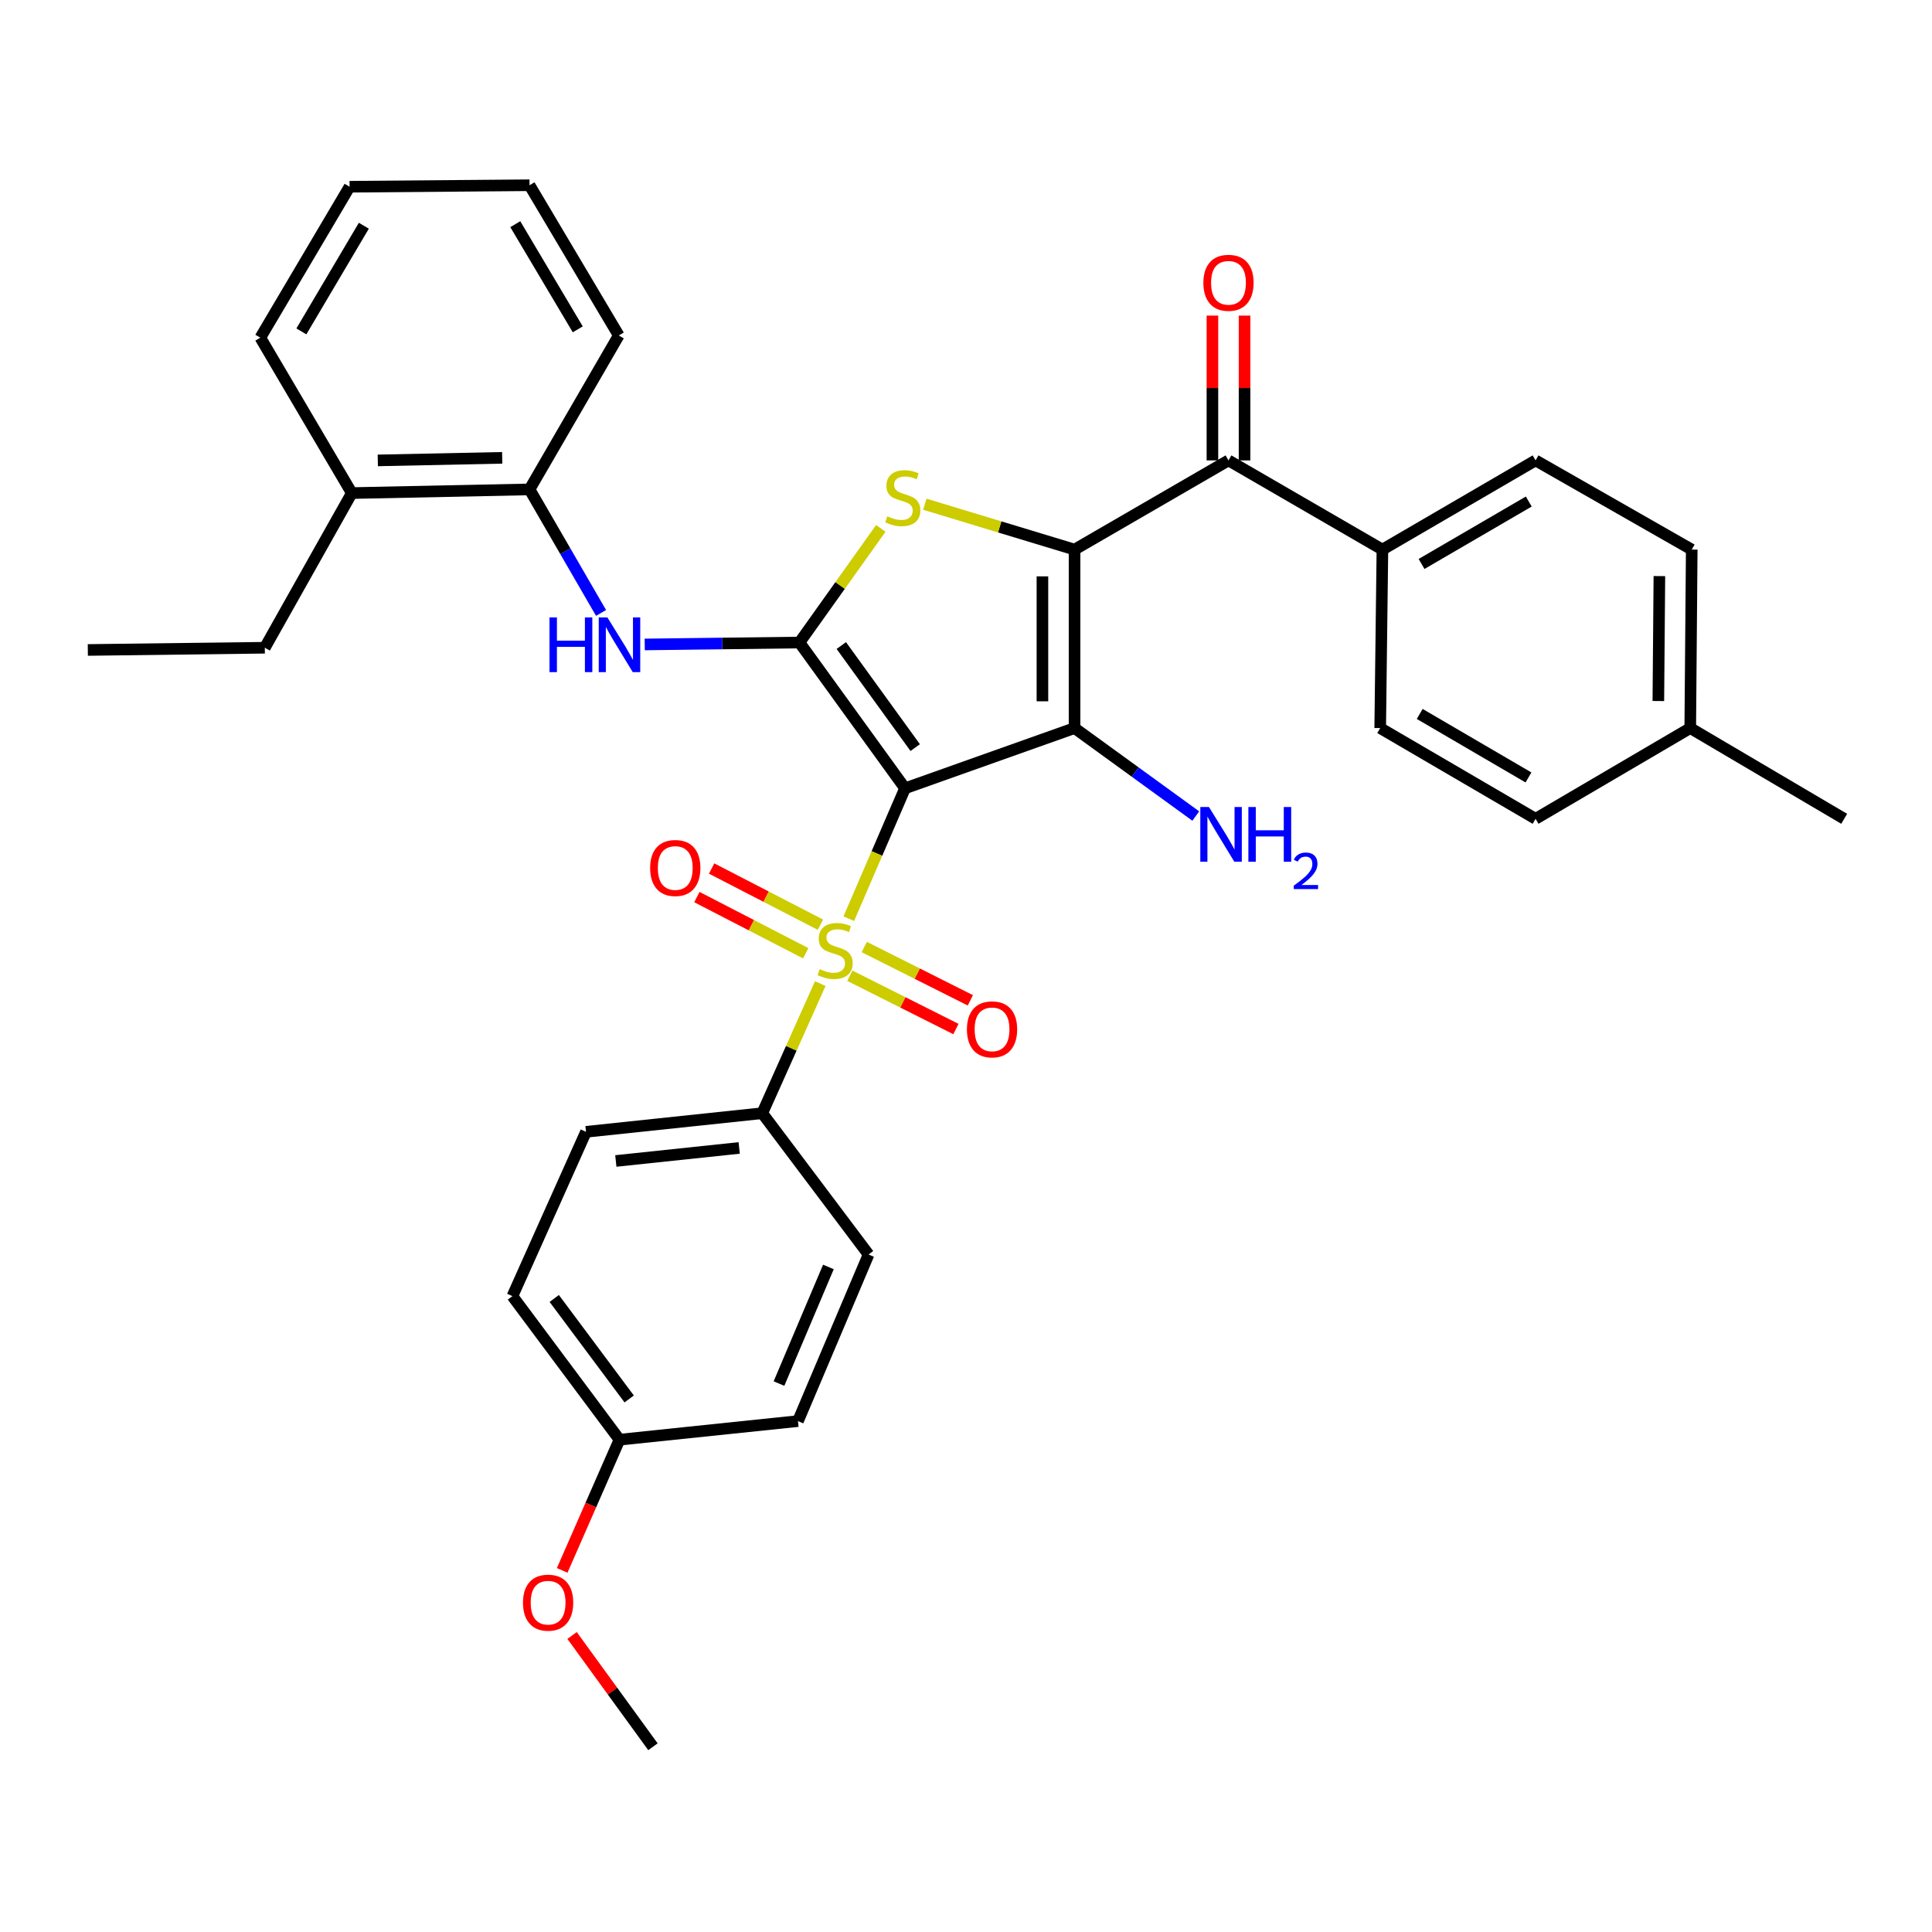 <?xml version='1.0' encoding='iso-8859-1'?>
<svg version='1.1' baseProfile='full'
              xmlns='http://www.w3.org/2000/svg'
                      xmlns:rdkit='http://www.rdkit.org/xml'
                      xmlns:xlink='http://www.w3.org/1999/xlink'
                  xml:space='preserve'
width='1000px' height='1000px' viewBox='0 0 1000 1000'>
<!-- END OF HEADER -->
<rect style='opacity:1.0;fill:#FFFFFF;stroke:none' width='1000' height='1000' x='0' y='0'> </rect>
<path class='bond-1' d='M 468.441,408.03 L 556.189,376.85' style='fill:none;fill-rule:evenodd;stroke:#000000;stroke-width:6px;stroke-linecap:butt;stroke-linejoin:miter;stroke-opacity:1' />
<path class='bond-2' d='M 468.441,408.03 L 453.89,441.767' style='fill:none;fill-rule:evenodd;stroke:#000000;stroke-width:6px;stroke-linecap:butt;stroke-linejoin:miter;stroke-opacity:1' />
<path class='bond-2' d='M 453.89,441.767 L 439.338,475.503' style='fill:none;fill-rule:evenodd;stroke:#CCCC00;stroke-width:6px;stroke-linecap:butt;stroke-linejoin:miter;stroke-opacity:1' />
<path class='bond-3' d='M 468.441,408.03 L 413.795,332.57' style='fill:none;fill-rule:evenodd;stroke:#000000;stroke-width:6px;stroke-linecap:butt;stroke-linejoin:miter;stroke-opacity:1' />
<path class='bond-3' d='M 473.713,386.958 L 435.461,334.135' style='fill:none;fill-rule:evenodd;stroke:#000000;stroke-width:6px;stroke-linecap:butt;stroke-linejoin:miter;stroke-opacity:1' />
<path class='bond-0' d='M 556.189,284.465 L 556.189,376.85' style='fill:none;fill-rule:evenodd;stroke:#000000;stroke-width:6px;stroke-linecap:butt;stroke-linejoin:miter;stroke-opacity:1' />
<path class='bond-0' d='M 539.559,298.323 L 539.559,362.992' style='fill:none;fill-rule:evenodd;stroke:#000000;stroke-width:6px;stroke-linecap:butt;stroke-linejoin:miter;stroke-opacity:1' />
<path class='bond-5' d='M 556.189,284.465 L 635.862,238.3' style='fill:none;fill-rule:evenodd;stroke:#000000;stroke-width:6px;stroke-linecap:butt;stroke-linejoin:miter;stroke-opacity:1' />
<path class='bond-34' d='M 556.189,284.465 L 517.439,272.723' style='fill:none;fill-rule:evenodd;stroke:#000000;stroke-width:6px;stroke-linecap:butt;stroke-linejoin:miter;stroke-opacity:1' />
<path class='bond-34' d='M 517.439,272.723 L 478.689,260.98' style='fill:none;fill-rule:evenodd;stroke:#CCCC00;stroke-width:6px;stroke-linecap:butt;stroke-linejoin:miter;stroke-opacity:1' />
<path class='bond-12' d='M 556.189,376.85 L 587.563,399.616' style='fill:none;fill-rule:evenodd;stroke:#000000;stroke-width:6px;stroke-linecap:butt;stroke-linejoin:miter;stroke-opacity:1' />
<path class='bond-12' d='M 587.563,399.616 L 618.936,422.382' style='fill:none;fill-rule:evenodd;stroke:#0000FF;stroke-width:6px;stroke-linecap:butt;stroke-linejoin:miter;stroke-opacity:1' />
<path class='bond-7' d='M 424.57,509.096 L 409.556,542.643' style='fill:none;fill-rule:evenodd;stroke:#CCCC00;stroke-width:6px;stroke-linecap:butt;stroke-linejoin:miter;stroke-opacity:1' />
<path class='bond-7' d='M 409.556,542.643 L 394.542,576.19' style='fill:none;fill-rule:evenodd;stroke:#000000;stroke-width:6px;stroke-linecap:butt;stroke-linejoin:miter;stroke-opacity:1' />
<path class='bond-8' d='M 424.669,478.629 L 396.502,464.088' style='fill:none;fill-rule:evenodd;stroke:#CCCC00;stroke-width:6px;stroke-linecap:butt;stroke-linejoin:miter;stroke-opacity:1' />
<path class='bond-8' d='M 396.502,464.088 L 368.335,449.547' style='fill:none;fill-rule:evenodd;stroke:#FF0000;stroke-width:6px;stroke-linecap:butt;stroke-linejoin:miter;stroke-opacity:1' />
<path class='bond-8' d='M 417.041,493.406 L 388.874,478.865' style='fill:none;fill-rule:evenodd;stroke:#CCCC00;stroke-width:6px;stroke-linecap:butt;stroke-linejoin:miter;stroke-opacity:1' />
<path class='bond-8' d='M 388.874,478.865 L 360.706,464.324' style='fill:none;fill-rule:evenodd;stroke:#FF0000;stroke-width:6px;stroke-linecap:butt;stroke-linejoin:miter;stroke-opacity:1' />
<path class='bond-9' d='M 439.882,505.041 L 467.337,518.835' style='fill:none;fill-rule:evenodd;stroke:#CCCC00;stroke-width:6px;stroke-linecap:butt;stroke-linejoin:miter;stroke-opacity:1' />
<path class='bond-9' d='M 467.337,518.835 L 494.791,532.629' style='fill:none;fill-rule:evenodd;stroke:#FF0000;stroke-width:6px;stroke-linecap:butt;stroke-linejoin:miter;stroke-opacity:1' />
<path class='bond-9' d='M 447.348,490.181 L 474.803,503.976' style='fill:none;fill-rule:evenodd;stroke:#CCCC00;stroke-width:6px;stroke-linecap:butt;stroke-linejoin:miter;stroke-opacity:1' />
<path class='bond-9' d='M 474.803,503.976 L 502.257,517.77' style='fill:none;fill-rule:evenodd;stroke:#FF0000;stroke-width:6px;stroke-linecap:butt;stroke-linejoin:miter;stroke-opacity:1' />
<path class='bond-4' d='M 413.795,332.57 L 434.849,303.033' style='fill:none;fill-rule:evenodd;stroke:#000000;stroke-width:6px;stroke-linecap:butt;stroke-linejoin:miter;stroke-opacity:1' />
<path class='bond-4' d='M 434.849,303.033 L 455.902,273.496' style='fill:none;fill-rule:evenodd;stroke:#CCCC00;stroke-width:6px;stroke-linecap:butt;stroke-linejoin:miter;stroke-opacity:1' />
<path class='bond-6' d='M 413.795,332.57 L 373.754,333.07' style='fill:none;fill-rule:evenodd;stroke:#000000;stroke-width:6px;stroke-linecap:butt;stroke-linejoin:miter;stroke-opacity:1' />
<path class='bond-6' d='M 373.754,333.07 L 333.712,333.571' style='fill:none;fill-rule:evenodd;stroke:#0000FF;stroke-width:6px;stroke-linecap:butt;stroke-linejoin:miter;stroke-opacity:1' />
<path class='bond-11' d='M 635.862,238.3 L 715.535,284.465' style='fill:none;fill-rule:evenodd;stroke:#000000;stroke-width:6px;stroke-linecap:butt;stroke-linejoin:miter;stroke-opacity:1' />
<path class='bond-13' d='M 644.177,238.3 L 644.177,200.827' style='fill:none;fill-rule:evenodd;stroke:#000000;stroke-width:6px;stroke-linecap:butt;stroke-linejoin:miter;stroke-opacity:1' />
<path class='bond-13' d='M 644.177,200.827 L 644.177,163.353' style='fill:none;fill-rule:evenodd;stroke:#FF0000;stroke-width:6px;stroke-linecap:butt;stroke-linejoin:miter;stroke-opacity:1' />
<path class='bond-13' d='M 627.547,238.3 L 627.547,200.827' style='fill:none;fill-rule:evenodd;stroke:#000000;stroke-width:6px;stroke-linecap:butt;stroke-linejoin:miter;stroke-opacity:1' />
<path class='bond-13' d='M 627.547,200.827 L 627.547,163.353' style='fill:none;fill-rule:evenodd;stroke:#FF0000;stroke-width:6px;stroke-linecap:butt;stroke-linejoin:miter;stroke-opacity:1' />
<path class='bond-10' d='M 311.1,317.251 L 292.59,285.282' style='fill:none;fill-rule:evenodd;stroke:#0000FF;stroke-width:6px;stroke-linecap:butt;stroke-linejoin:miter;stroke-opacity:1' />
<path class='bond-10' d='M 292.59,285.282 L 274.081,253.312' style='fill:none;fill-rule:evenodd;stroke:#000000;stroke-width:6px;stroke-linecap:butt;stroke-linejoin:miter;stroke-opacity:1' />
<path class='bond-15' d='M 394.542,576.19 L 303.321,585.826' style='fill:none;fill-rule:evenodd;stroke:#000000;stroke-width:6px;stroke-linecap:butt;stroke-linejoin:miter;stroke-opacity:1' />
<path class='bond-15' d='M 382.606,594.173 L 318.751,600.918' style='fill:none;fill-rule:evenodd;stroke:#000000;stroke-width:6px;stroke-linecap:butt;stroke-linejoin:miter;stroke-opacity:1' />
<path class='bond-16' d='M 394.542,576.19 L 449.576,649.332' style='fill:none;fill-rule:evenodd;stroke:#000000;stroke-width:6px;stroke-linecap:butt;stroke-linejoin:miter;stroke-opacity:1' />
<path class='bond-14' d='M 274.081,253.312 L 182.093,255.216' style='fill:none;fill-rule:evenodd;stroke:#000000;stroke-width:6px;stroke-linecap:butt;stroke-linejoin:miter;stroke-opacity:1' />
<path class='bond-14' d='M 259.939,236.972 L 195.547,238.304' style='fill:none;fill-rule:evenodd;stroke:#000000;stroke-width:6px;stroke-linecap:butt;stroke-linejoin:miter;stroke-opacity:1' />
<path class='bond-26' d='M 274.081,253.312 L 320.273,173.639' style='fill:none;fill-rule:evenodd;stroke:#000000;stroke-width:6px;stroke-linecap:butt;stroke-linejoin:miter;stroke-opacity:1' />
<path class='bond-17' d='M 715.535,284.465 L 794.811,238.3' style='fill:none;fill-rule:evenodd;stroke:#000000;stroke-width:6px;stroke-linecap:butt;stroke-linejoin:miter;stroke-opacity:1' />
<path class='bond-17' d='M 735.795,291.91 L 791.288,259.595' style='fill:none;fill-rule:evenodd;stroke:#000000;stroke-width:6px;stroke-linecap:butt;stroke-linejoin:miter;stroke-opacity:1' />
<path class='bond-18' d='M 715.535,284.465 L 714.39,376.85' style='fill:none;fill-rule:evenodd;stroke:#000000;stroke-width:6px;stroke-linecap:butt;stroke-linejoin:miter;stroke-opacity:1' />
<path class='bond-27' d='M 182.093,255.216 L 137.064,335.268' style='fill:none;fill-rule:evenodd;stroke:#000000;stroke-width:6px;stroke-linecap:butt;stroke-linejoin:miter;stroke-opacity:1' />
<path class='bond-28' d='M 182.093,255.216 L 134.745,174.785' style='fill:none;fill-rule:evenodd;stroke:#000000;stroke-width:6px;stroke-linecap:butt;stroke-linejoin:miter;stroke-opacity:1' />
<path class='bond-21' d='M 303.321,585.826 L 265.23,670.876' style='fill:none;fill-rule:evenodd;stroke:#000000;stroke-width:6px;stroke-linecap:butt;stroke-linejoin:miter;stroke-opacity:1' />
<path class='bond-20' d='M 449.576,649.332 L 413.028,735.555' style='fill:none;fill-rule:evenodd;stroke:#000000;stroke-width:6px;stroke-linecap:butt;stroke-linejoin:miter;stroke-opacity:1' />
<path class='bond-20' d='M 428.783,655.775 L 403.2,716.132' style='fill:none;fill-rule:evenodd;stroke:#000000;stroke-width:6px;stroke-linecap:butt;stroke-linejoin:miter;stroke-opacity:1' />
<path class='bond-23' d='M 794.811,238.3 L 875.639,284.465' style='fill:none;fill-rule:evenodd;stroke:#000000;stroke-width:6px;stroke-linecap:butt;stroke-linejoin:miter;stroke-opacity:1' />
<path class='bond-22' d='M 714.39,376.85 L 794.811,423.81' style='fill:none;fill-rule:evenodd;stroke:#000000;stroke-width:6px;stroke-linecap:butt;stroke-linejoin:miter;stroke-opacity:1' />
<path class='bond-22' d='M 734.838,369.534 L 791.133,402.405' style='fill:none;fill-rule:evenodd;stroke:#000000;stroke-width:6px;stroke-linecap:butt;stroke-linejoin:miter;stroke-opacity:1' />
<path class='bond-19' d='M 320.643,745.182 L 413.028,735.555' style='fill:none;fill-rule:evenodd;stroke:#000000;stroke-width:6px;stroke-linecap:butt;stroke-linejoin:miter;stroke-opacity:1' />
<path class='bond-25' d='M 320.643,745.182 L 305.814,779.008' style='fill:none;fill-rule:evenodd;stroke:#000000;stroke-width:6px;stroke-linecap:butt;stroke-linejoin:miter;stroke-opacity:1' />
<path class='bond-25' d='M 305.814,779.008 L 290.984,812.835' style='fill:none;fill-rule:evenodd;stroke:#FF0000;stroke-width:6px;stroke-linecap:butt;stroke-linejoin:miter;stroke-opacity:1' />
<path class='bond-35' d='M 320.643,745.182 L 265.23,670.876' style='fill:none;fill-rule:evenodd;stroke:#000000;stroke-width:6px;stroke-linecap:butt;stroke-linejoin:miter;stroke-opacity:1' />
<path class='bond-35' d='M 325.662,724.095 L 286.873,672.081' style='fill:none;fill-rule:evenodd;stroke:#000000;stroke-width:6px;stroke-linecap:butt;stroke-linejoin:miter;stroke-opacity:1' />
<path class='bond-24' d='M 794.811,423.81 L 874.872,376.85' style='fill:none;fill-rule:evenodd;stroke:#000000;stroke-width:6px;stroke-linecap:butt;stroke-linejoin:miter;stroke-opacity:1' />
<path class='bond-37' d='M 875.639,284.465 L 874.872,376.85' style='fill:none;fill-rule:evenodd;stroke:#000000;stroke-width:6px;stroke-linecap:butt;stroke-linejoin:miter;stroke-opacity:1' />
<path class='bond-37' d='M 858.895,298.185 L 858.358,362.854' style='fill:none;fill-rule:evenodd;stroke:#000000;stroke-width:6px;stroke-linecap:butt;stroke-linejoin:miter;stroke-opacity:1' />
<path class='bond-29' d='M 874.872,376.85 L 954.545,423.81' style='fill:none;fill-rule:evenodd;stroke:#000000;stroke-width:6px;stroke-linecap:butt;stroke-linejoin:miter;stroke-opacity:1' />
<path class='bond-30' d='M 296.103,846.523 L 317.034,875.322' style='fill:none;fill-rule:evenodd;stroke:#FF0000;stroke-width:6px;stroke-linecap:butt;stroke-linejoin:miter;stroke-opacity:1' />
<path class='bond-30' d='M 317.034,875.322 L 337.965,904.121' style='fill:none;fill-rule:evenodd;stroke:#000000;stroke-width:6px;stroke-linecap:butt;stroke-linejoin:miter;stroke-opacity:1' />
<path class='bond-32' d='M 320.273,173.639 L 274.081,95.879' style='fill:none;fill-rule:evenodd;stroke:#000000;stroke-width:6px;stroke-linecap:butt;stroke-linejoin:miter;stroke-opacity:1' />
<path class='bond-32' d='M 299.047,170.468 L 266.713,116.036' style='fill:none;fill-rule:evenodd;stroke:#000000;stroke-width:6px;stroke-linecap:butt;stroke-linejoin:miter;stroke-opacity:1' />
<path class='bond-31' d='M 137.064,335.268 L 45.455,336.422' style='fill:none;fill-rule:evenodd;stroke:#000000;stroke-width:6px;stroke-linecap:butt;stroke-linejoin:miter;stroke-opacity:1' />
<path class='bond-36' d='M 134.745,174.785 L 180.938,96.654' style='fill:none;fill-rule:evenodd;stroke:#000000;stroke-width:6px;stroke-linecap:butt;stroke-linejoin:miter;stroke-opacity:1' />
<path class='bond-36' d='M 155.989,171.529 L 188.324,116.837' style='fill:none;fill-rule:evenodd;stroke:#000000;stroke-width:6px;stroke-linecap:butt;stroke-linejoin:miter;stroke-opacity:1' />
<path class='bond-33' d='M 274.081,95.879 L 180.938,96.654' style='fill:none;fill-rule:evenodd;stroke:#000000;stroke-width:6px;stroke-linecap:butt;stroke-linejoin:miter;stroke-opacity:1' />
<path  class='atom-3' d='M 424.263 501.627
Q 424.583 501.747, 425.903 502.307
Q 427.223 502.867, 428.663 503.227
Q 430.143 503.547, 431.583 503.547
Q 434.263 503.547, 435.823 502.267
Q 437.383 500.947, 437.383 498.667
Q 437.383 497.107, 436.583 496.147
Q 435.823 495.187, 434.623 494.667
Q 433.423 494.147, 431.423 493.547
Q 428.903 492.787, 427.383 492.067
Q 425.903 491.347, 424.823 489.827
Q 423.783 488.307, 423.783 485.747
Q 423.783 482.187, 426.183 479.987
Q 428.623 477.787, 433.423 477.787
Q 436.703 477.787, 440.423 479.347
L 439.503 482.427
Q 436.103 481.027, 433.543 481.027
Q 430.783 481.027, 429.263 482.187
Q 427.743 483.307, 427.783 485.267
Q 427.783 486.787, 428.543 487.707
Q 429.343 488.627, 430.463 489.147
Q 431.623 489.667, 433.543 490.267
Q 436.103 491.067, 437.623 491.867
Q 439.143 492.667, 440.223 494.307
Q 441.343 495.907, 441.343 498.667
Q 441.343 502.587, 438.703 504.707
Q 436.103 506.787, 431.743 506.787
Q 429.223 506.787, 427.303 506.227
Q 425.423 505.707, 423.183 504.787
L 424.263 501.627
' fill='#CCCC00'/>
<path  class='atom-5' d='M 459.286 267.245
Q 459.606 267.365, 460.926 267.925
Q 462.246 268.485, 463.686 268.845
Q 465.166 269.165, 466.606 269.165
Q 469.286 269.165, 470.846 267.885
Q 472.406 266.565, 472.406 264.285
Q 472.406 262.725, 471.606 261.765
Q 470.846 260.805, 469.646 260.285
Q 468.446 259.765, 466.446 259.165
Q 463.926 258.405, 462.406 257.685
Q 460.926 256.965, 459.846 255.445
Q 458.806 253.925, 458.806 251.365
Q 458.806 247.805, 461.206 245.605
Q 463.646 243.405, 468.446 243.405
Q 471.726 243.405, 475.446 244.965
L 474.526 248.045
Q 471.126 246.645, 468.566 246.645
Q 465.806 246.645, 464.286 247.805
Q 462.766 248.925, 462.806 250.885
Q 462.806 252.405, 463.566 253.325
Q 464.366 254.245, 465.486 254.765
Q 466.646 255.285, 468.566 255.885
Q 471.126 256.685, 472.646 257.485
Q 474.166 258.285, 475.246 259.925
Q 476.366 261.525, 476.366 264.285
Q 476.366 268.205, 473.726 270.325
Q 471.126 272.405, 466.766 272.405
Q 464.246 272.405, 462.326 271.845
Q 460.446 271.325, 458.206 270.405
L 459.286 267.245
' fill='#CCCC00'/>
<path  class='atom-7' d='M 284.423 319.574
L 288.263 319.574
L 288.263 331.614
L 302.743 331.614
L 302.743 319.574
L 306.583 319.574
L 306.583 347.894
L 302.743 347.894
L 302.743 334.814
L 288.263 334.814
L 288.263 347.894
L 284.423 347.894
L 284.423 319.574
' fill='#0000FF'/>
<path  class='atom-7' d='M 314.383 319.574
L 323.663 334.574
Q 324.583 336.054, 326.063 338.734
Q 327.543 341.414, 327.623 341.574
L 327.623 319.574
L 331.383 319.574
L 331.383 347.894
L 327.503 347.894
L 317.543 331.494
Q 316.383 329.574, 315.143 327.374
Q 313.943 325.174, 313.583 324.494
L 313.583 347.894
L 309.903 347.894
L 309.903 319.574
L 314.383 319.574
' fill='#0000FF'/>
<path  class='atom-9' d='M 336.513 449.268
Q 336.513 442.468, 339.873 438.668
Q 343.233 434.868, 349.513 434.868
Q 355.793 434.868, 359.153 438.668
Q 362.513 442.468, 362.513 449.268
Q 362.513 456.148, 359.113 460.068
Q 355.713 463.948, 349.513 463.948
Q 343.273 463.948, 339.873 460.068
Q 336.513 456.188, 336.513 449.268
M 349.513 460.748
Q 353.833 460.748, 356.153 457.868
Q 358.513 454.948, 358.513 449.268
Q 358.513 443.708, 356.153 440.908
Q 353.833 438.068, 349.513 438.068
Q 345.193 438.068, 342.833 440.868
Q 340.513 443.668, 340.513 449.268
Q 340.513 454.988, 342.833 457.868
Q 345.193 460.748, 349.513 460.748
' fill='#FF0000'/>
<path  class='atom-10' d='M 500.479 532.794
Q 500.479 525.994, 503.839 522.194
Q 507.199 518.394, 513.479 518.394
Q 519.759 518.394, 523.119 522.194
Q 526.479 525.994, 526.479 532.794
Q 526.479 539.674, 523.079 543.594
Q 519.679 547.474, 513.479 547.474
Q 507.239 547.474, 503.839 543.594
Q 500.479 539.714, 500.479 532.794
M 513.479 544.274
Q 517.799 544.274, 520.119 541.394
Q 522.479 538.474, 522.479 532.794
Q 522.479 527.234, 520.119 524.434
Q 517.799 521.594, 513.479 521.594
Q 509.159 521.594, 506.799 524.394
Q 504.479 527.194, 504.479 532.794
Q 504.479 538.514, 506.799 541.394
Q 509.159 544.274, 513.479 544.274
' fill='#FF0000'/>
<path  class='atom-13' d='M 625.759 417.715
L 635.039 432.715
Q 635.959 434.195, 637.439 436.875
Q 638.919 439.555, 638.999 439.715
L 638.999 417.715
L 642.759 417.715
L 642.759 446.035
L 638.879 446.035
L 628.919 429.635
Q 627.759 427.715, 626.519 425.515
Q 625.319 423.315, 624.959 422.635
L 624.959 446.035
L 621.279 446.035
L 621.279 417.715
L 625.759 417.715
' fill='#0000FF'/>
<path  class='atom-13' d='M 646.159 417.715
L 649.999 417.715
L 649.999 429.755
L 664.479 429.755
L 664.479 417.715
L 668.319 417.715
L 668.319 446.035
L 664.479 446.035
L 664.479 432.955
L 649.999 432.955
L 649.999 446.035
L 646.159 446.035
L 646.159 417.715
' fill='#0000FF'/>
<path  class='atom-13' d='M 669.692 445.041
Q 670.378 443.273, 672.015 442.296
Q 673.652 441.293, 675.922 441.293
Q 678.747 441.293, 680.331 442.824
Q 681.915 444.355, 681.915 447.074
Q 681.915 449.846, 679.856 452.433
Q 677.823 455.021, 673.599 458.083
L 682.232 458.083
L 682.232 460.195
L 669.639 460.195
L 669.639 458.426
Q 673.124 455.945, 675.183 454.097
Q 677.268 452.249, 678.272 450.585
Q 679.275 448.922, 679.275 447.206
Q 679.275 445.411, 678.377 444.408
Q 677.48 443.405, 675.922 443.405
Q 674.417 443.405, 673.414 444.012
Q 672.411 444.619, 671.698 445.965
L 669.692 445.041
' fill='#0000FF'/>
<path  class='atom-14' d='M 622.862 146.373
Q 622.862 139.573, 626.222 135.773
Q 629.582 131.973, 635.862 131.973
Q 642.142 131.973, 645.502 135.773
Q 648.862 139.573, 648.862 146.373
Q 648.862 153.253, 645.462 157.173
Q 642.062 161.053, 635.862 161.053
Q 629.622 161.053, 626.222 157.173
Q 622.862 153.293, 622.862 146.373
M 635.862 157.853
Q 640.182 157.853, 642.502 154.973
Q 644.862 152.053, 644.862 146.373
Q 644.862 140.813, 642.502 138.013
Q 640.182 135.173, 635.862 135.173
Q 631.542 135.173, 629.182 137.973
Q 626.862 140.773, 626.862 146.373
Q 626.862 152.093, 629.182 154.973
Q 631.542 157.853, 635.862 157.853
' fill='#FF0000'/>
<path  class='atom-26' d='M 270.698 829.536
Q 270.698 822.736, 274.058 818.936
Q 277.418 815.136, 283.698 815.136
Q 289.978 815.136, 293.338 818.936
Q 296.698 822.736, 296.698 829.536
Q 296.698 836.416, 293.298 840.336
Q 289.898 844.216, 283.698 844.216
Q 277.458 844.216, 274.058 840.336
Q 270.698 836.456, 270.698 829.536
M 283.698 841.016
Q 288.018 841.016, 290.338 838.136
Q 292.698 835.216, 292.698 829.536
Q 292.698 823.976, 290.338 821.176
Q 288.018 818.336, 283.698 818.336
Q 279.378 818.336, 277.018 821.136
Q 274.698 823.936, 274.698 829.536
Q 274.698 835.256, 277.018 838.136
Q 279.378 841.016, 283.698 841.016
' fill='#FF0000'/>
</svg>
